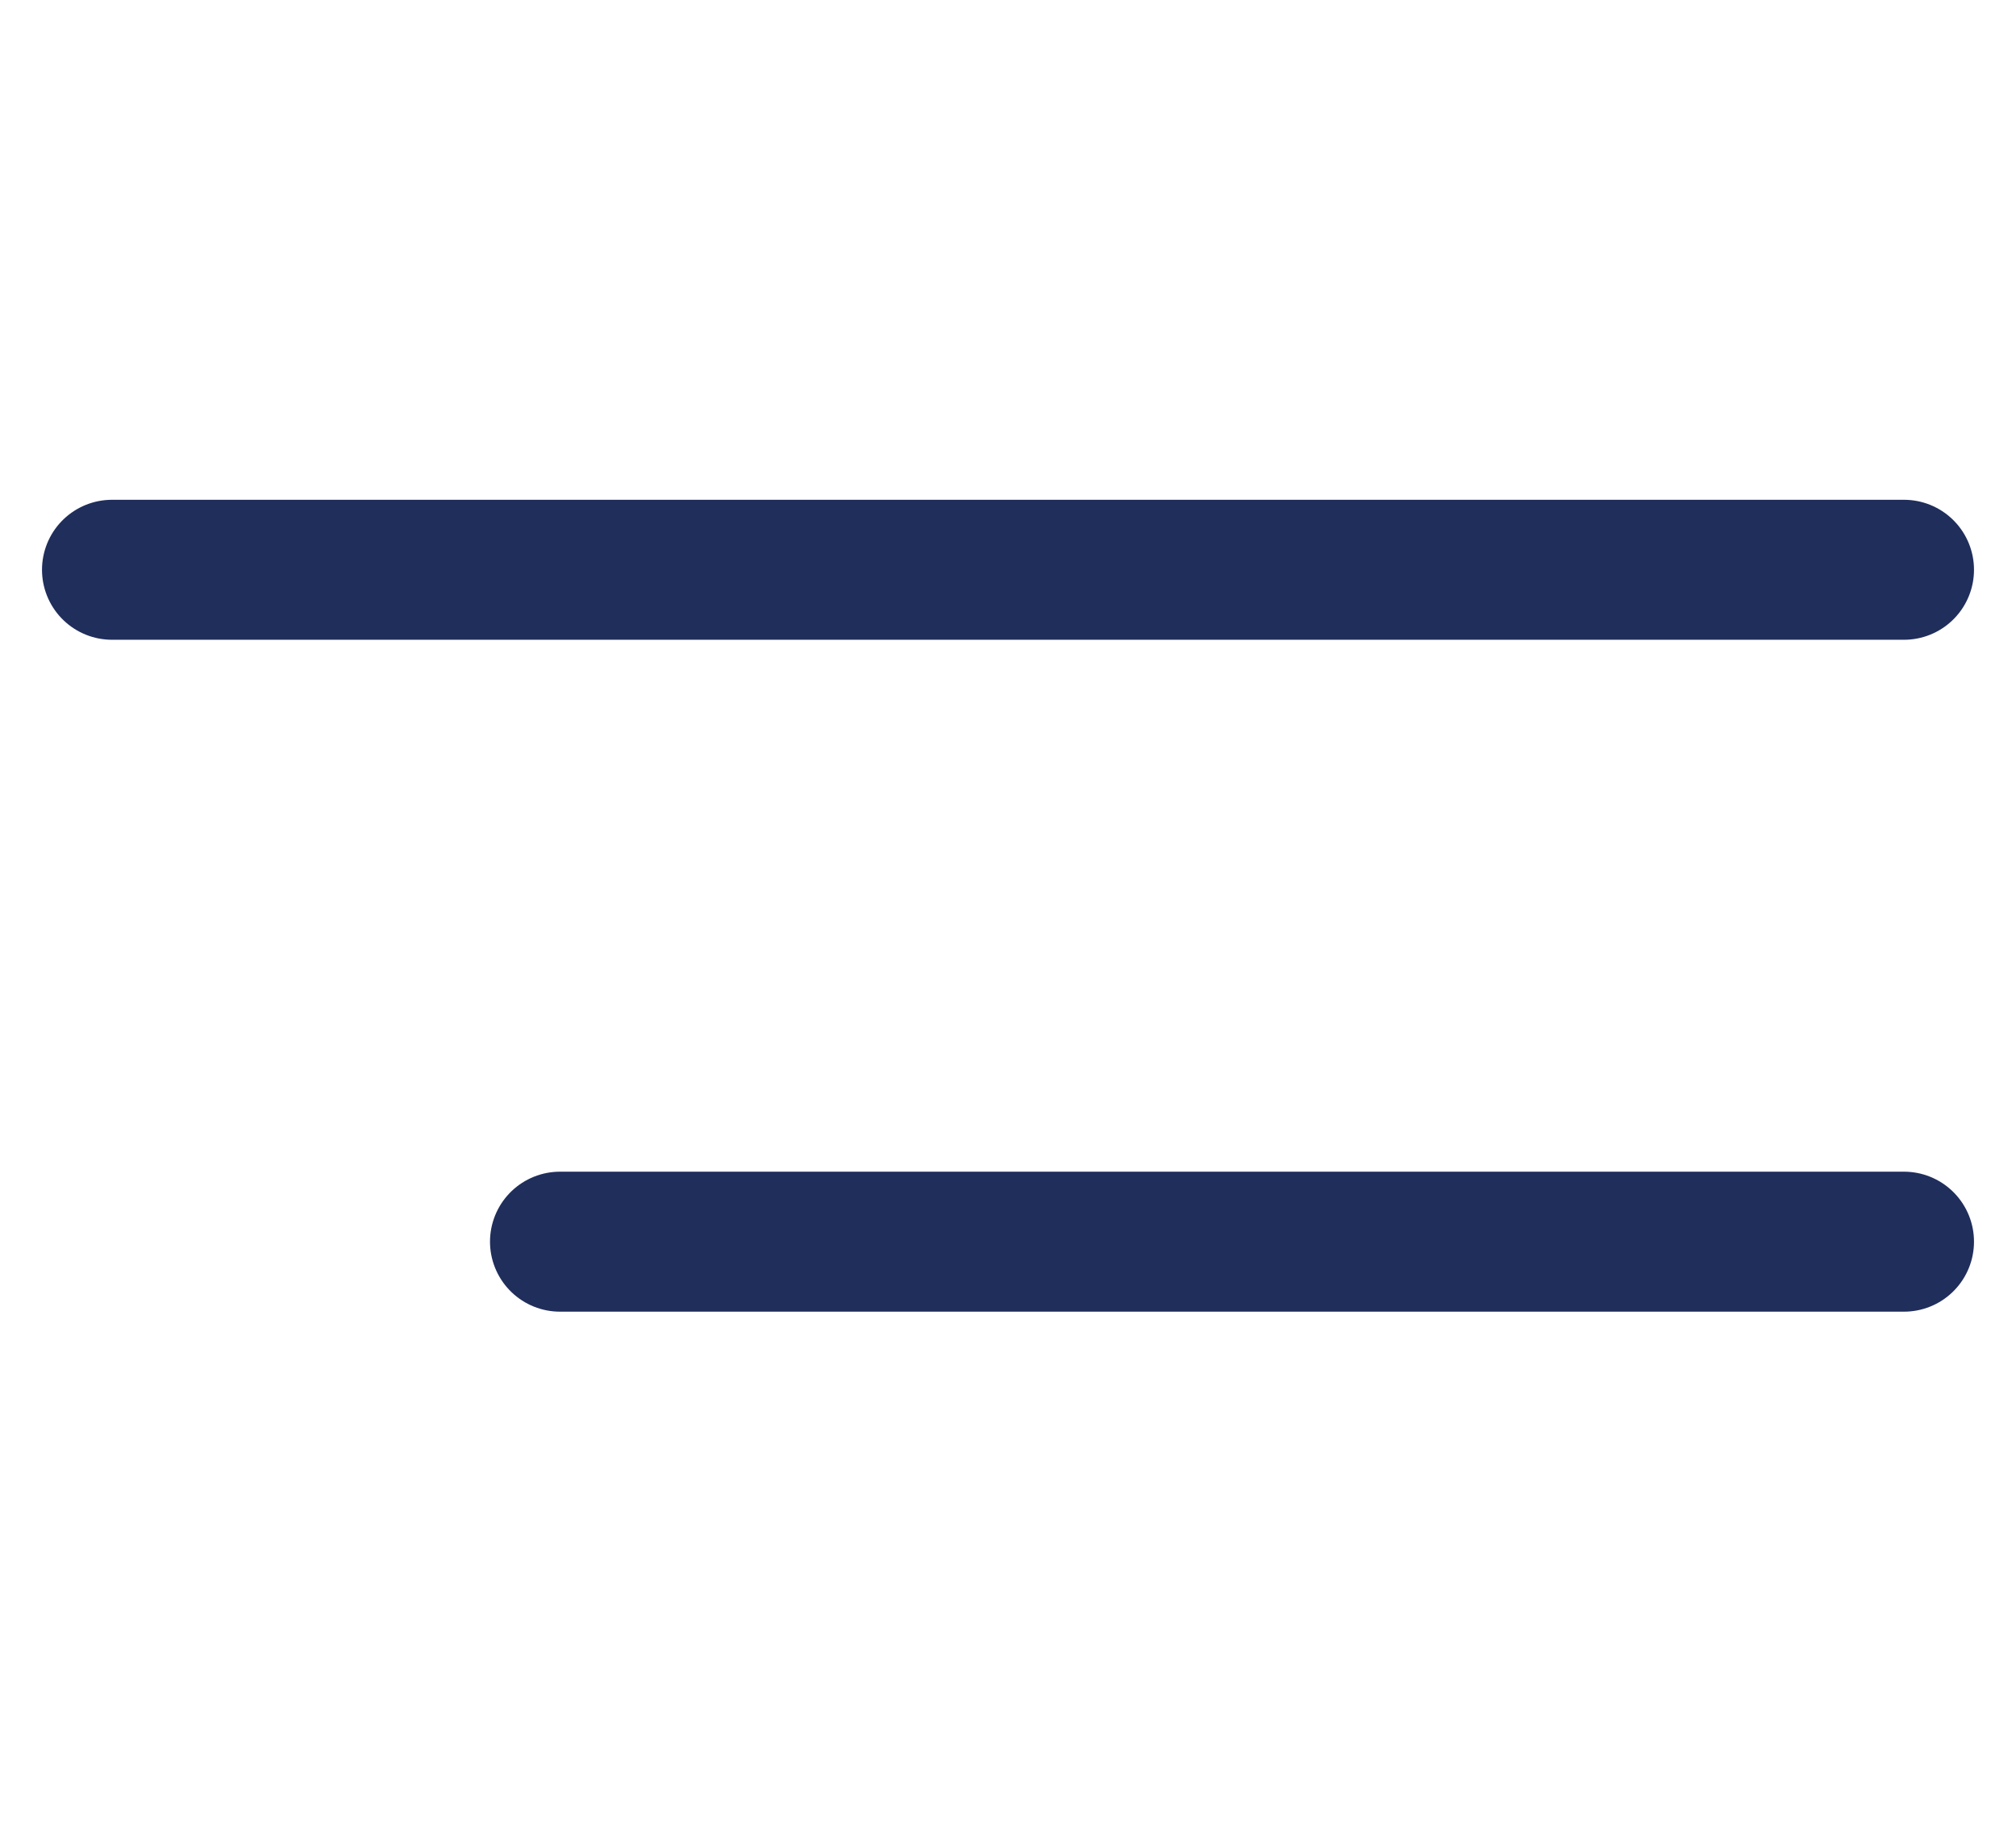 <svg width="36" height="33" viewBox="0 0 36 33" fill="none" xmlns="http://www.w3.org/2000/svg">
<path d="M2 10.176H34" stroke="#202E5B" stroke-width="2.5" stroke-linecap="round"/>
<path d="M10 22.176H34" stroke="#202E5B" stroke-width="2.5" stroke-linecap="round"/>
</svg>
